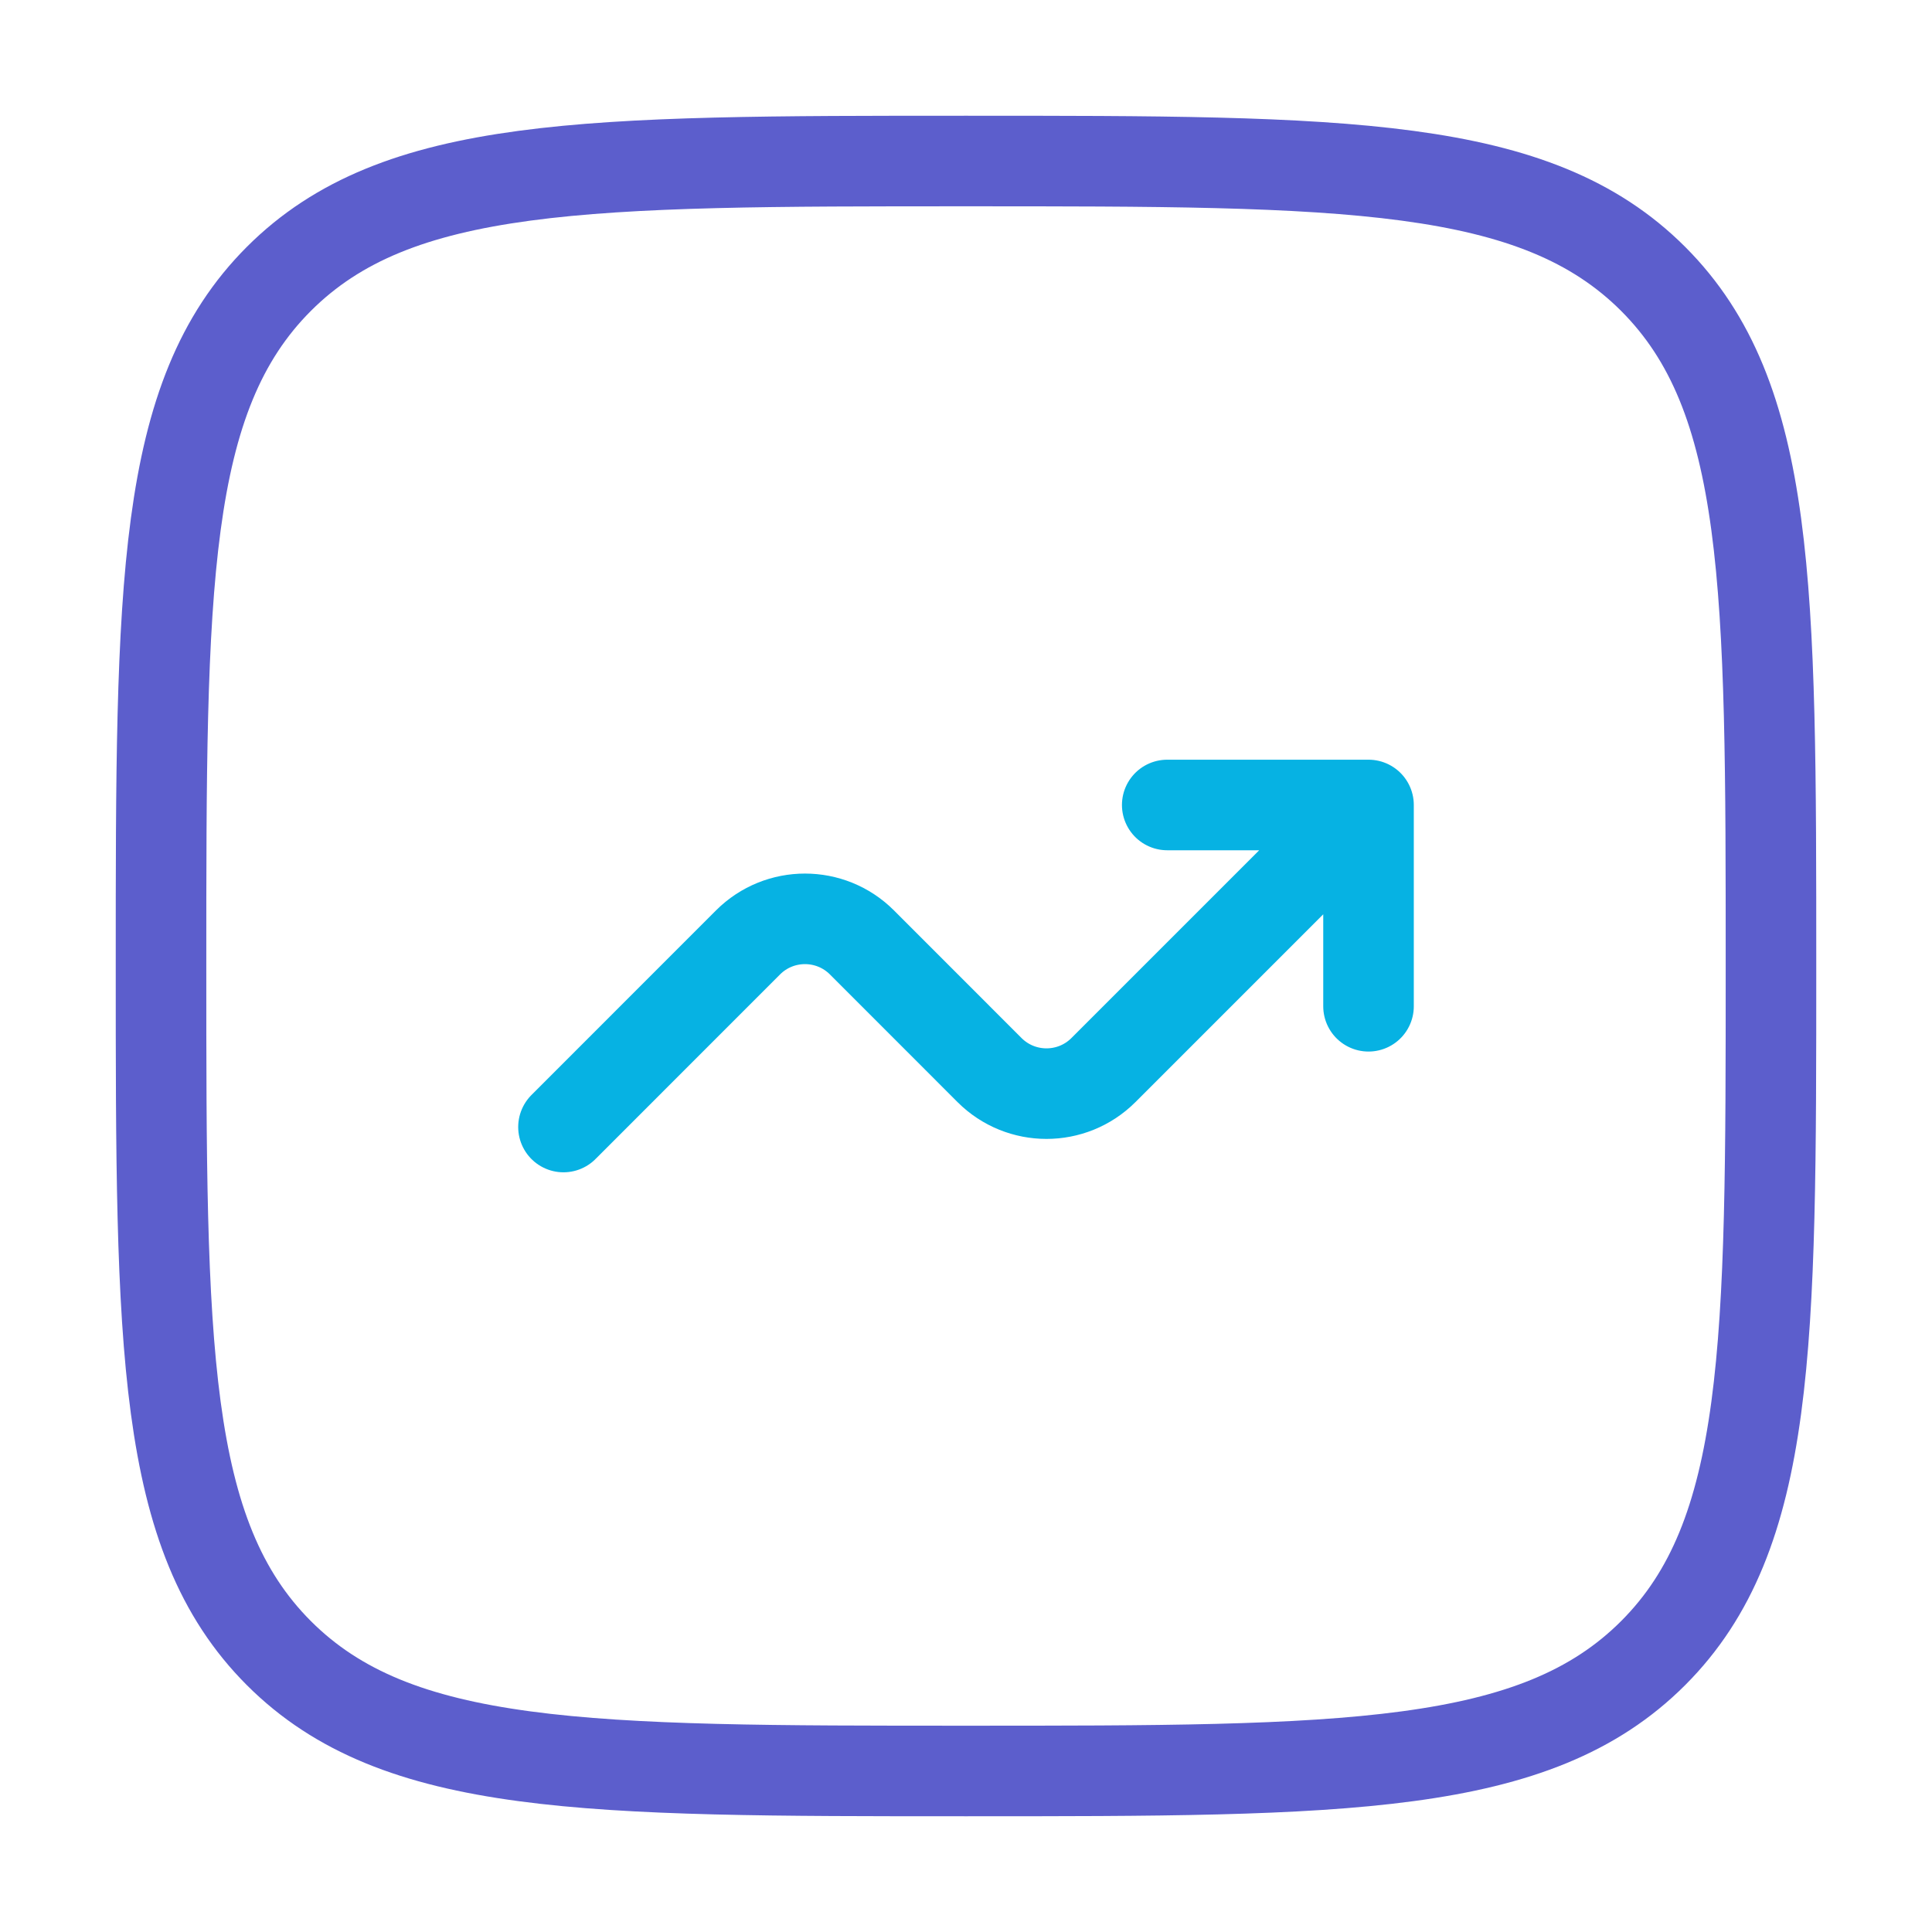 <svg width="32" height="32" viewBox="0 0 32 32" fill="none" xmlns="http://www.w3.org/2000/svg">
<path d="M2.667 16C2.667 9.715 2.667 6.572 4.619 4.619C6.572 2.667 9.715 2.667 16 2.667C22.285 2.667 25.428 2.667 27.381 4.619C29.333 6.572 29.333 9.715 29.333 16C29.333 22.285 29.333 25.428 27.381 27.381C25.428 29.333 22.285 29.333 16 29.333C9.715 29.333 6.572 29.333 4.619 27.381C2.667 25.428 2.667 22.285 2.667 16Z" stroke="#5C5ECC" stroke-width="1.5" stroke-linecap="round" stroke-linejoin="round"/>
<path d="M9.333 18.667L12.39 15.609C12.911 15.089 13.755 15.089 14.276 15.609L16.39 17.724C16.911 18.244 17.755 18.244 18.276 17.724L22.667 13.333M22.667 13.333V16.667M22.667 13.333H19.333" stroke="#06B2E3" stroke-width="1.5" stroke-linecap="round" stroke-linejoin="round"/>
</svg>

